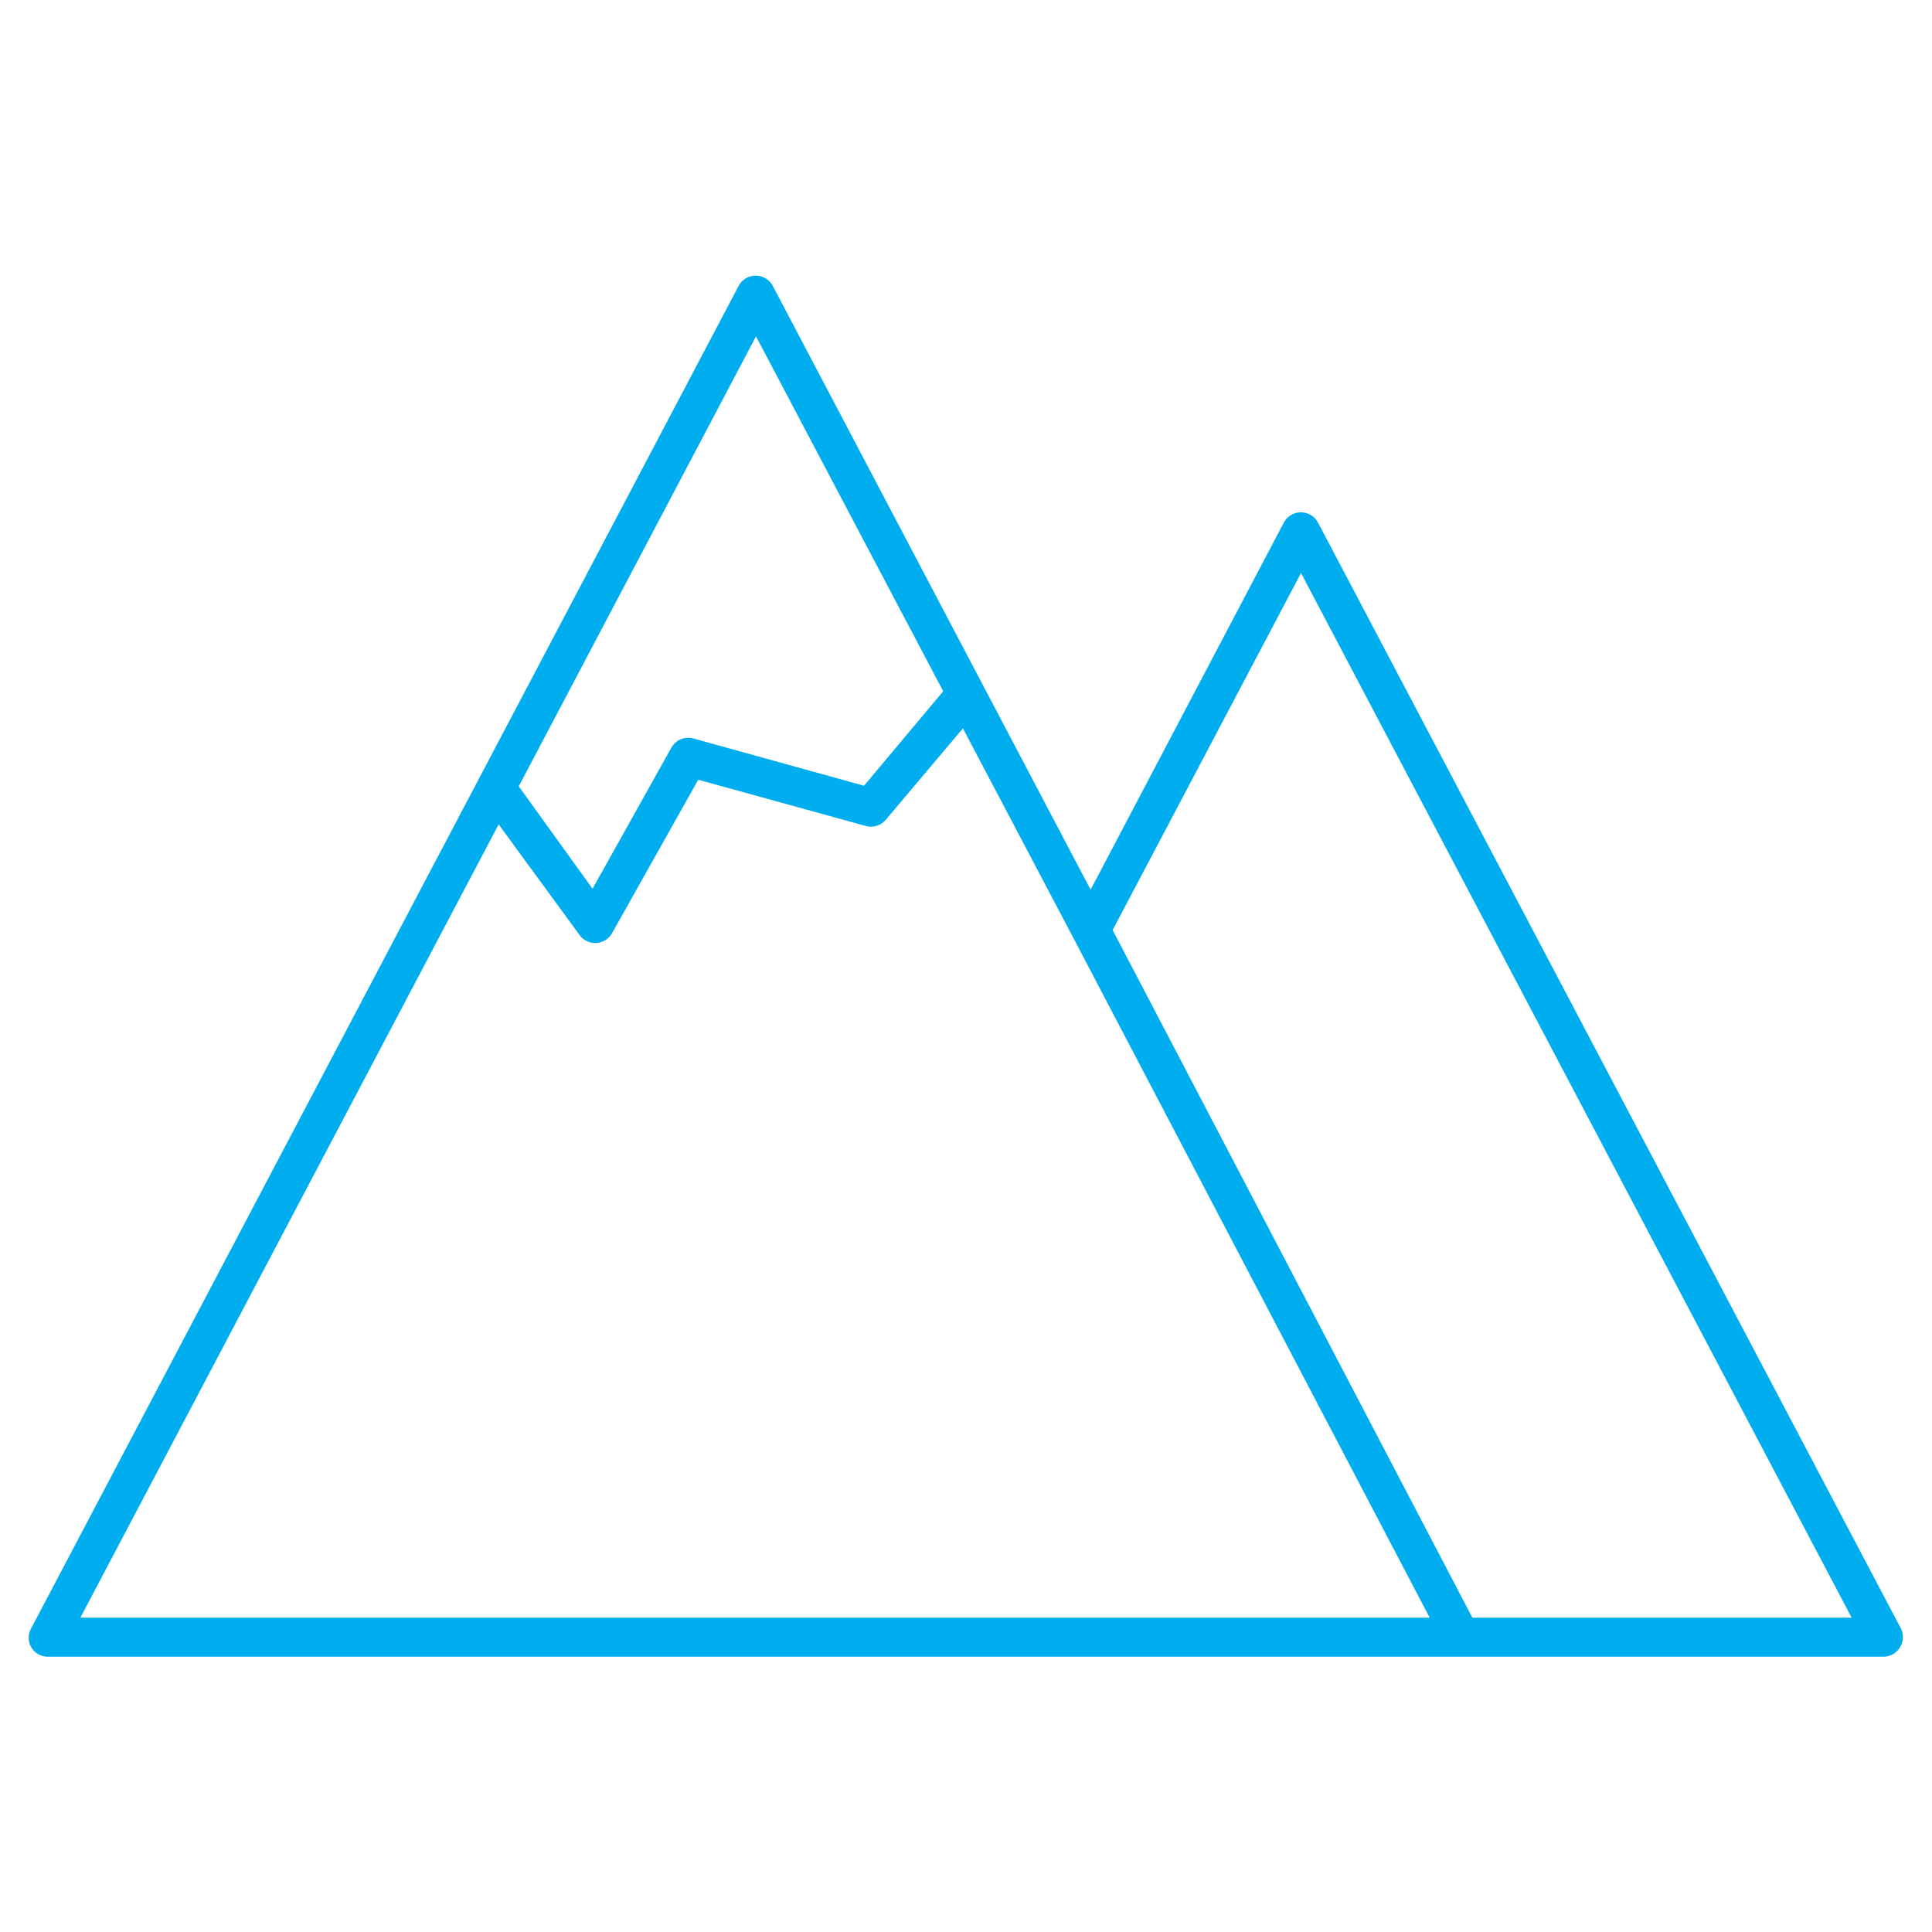<?xml version="1.0" encoding="UTF-8"?> <svg xmlns="http://www.w3.org/2000/svg" xmlns:xlink="http://www.w3.org/1999/xlink" xmlns:svgjs="http://svgjs.com/svgjs" width="512" height="512" x="0" y="0" viewBox="0 0 100 100" style="enable-background:new 0 0 512 512" xml:space="preserve"> <g> <path xmlns="http://www.w3.org/2000/svg" d="m98.38 84.27-30.16-57.22a1 1 0 0 0 -.88-.53 1 1 0 0 0 -.89.53l-10 19-16.45-31.25a1 1 0 0 0 -.89-.53 1 1 0 0 0 -.88.53l-36.61 69.47a1 1 0 0 0 0 1 1 1 0 0 0 .86.48h95a1 1 0 0 0 .86-.48 1 1 0 0 0 .04-1zm-59.25-66.86 9.69 18.37-4.1 4.89-8.84-2.45a1 1 0 0 0 -1.13.48l-4.08 7.3-3.82-5.3zm-13.32 25.26 4.19 5.73a1 1 0 0 0 1.68-.1l4.46-7.94 8.7 2.4a1 1 0 0 0 1-.32l4-4.74 5.75 10.91 18.41 35.12h-69.84zm50.4 41.06-18.62-35.59 9.75-18.48 28.5 54.07z" fill="#00aeef" data-original="#000000" style=""></path> </g> </svg> 